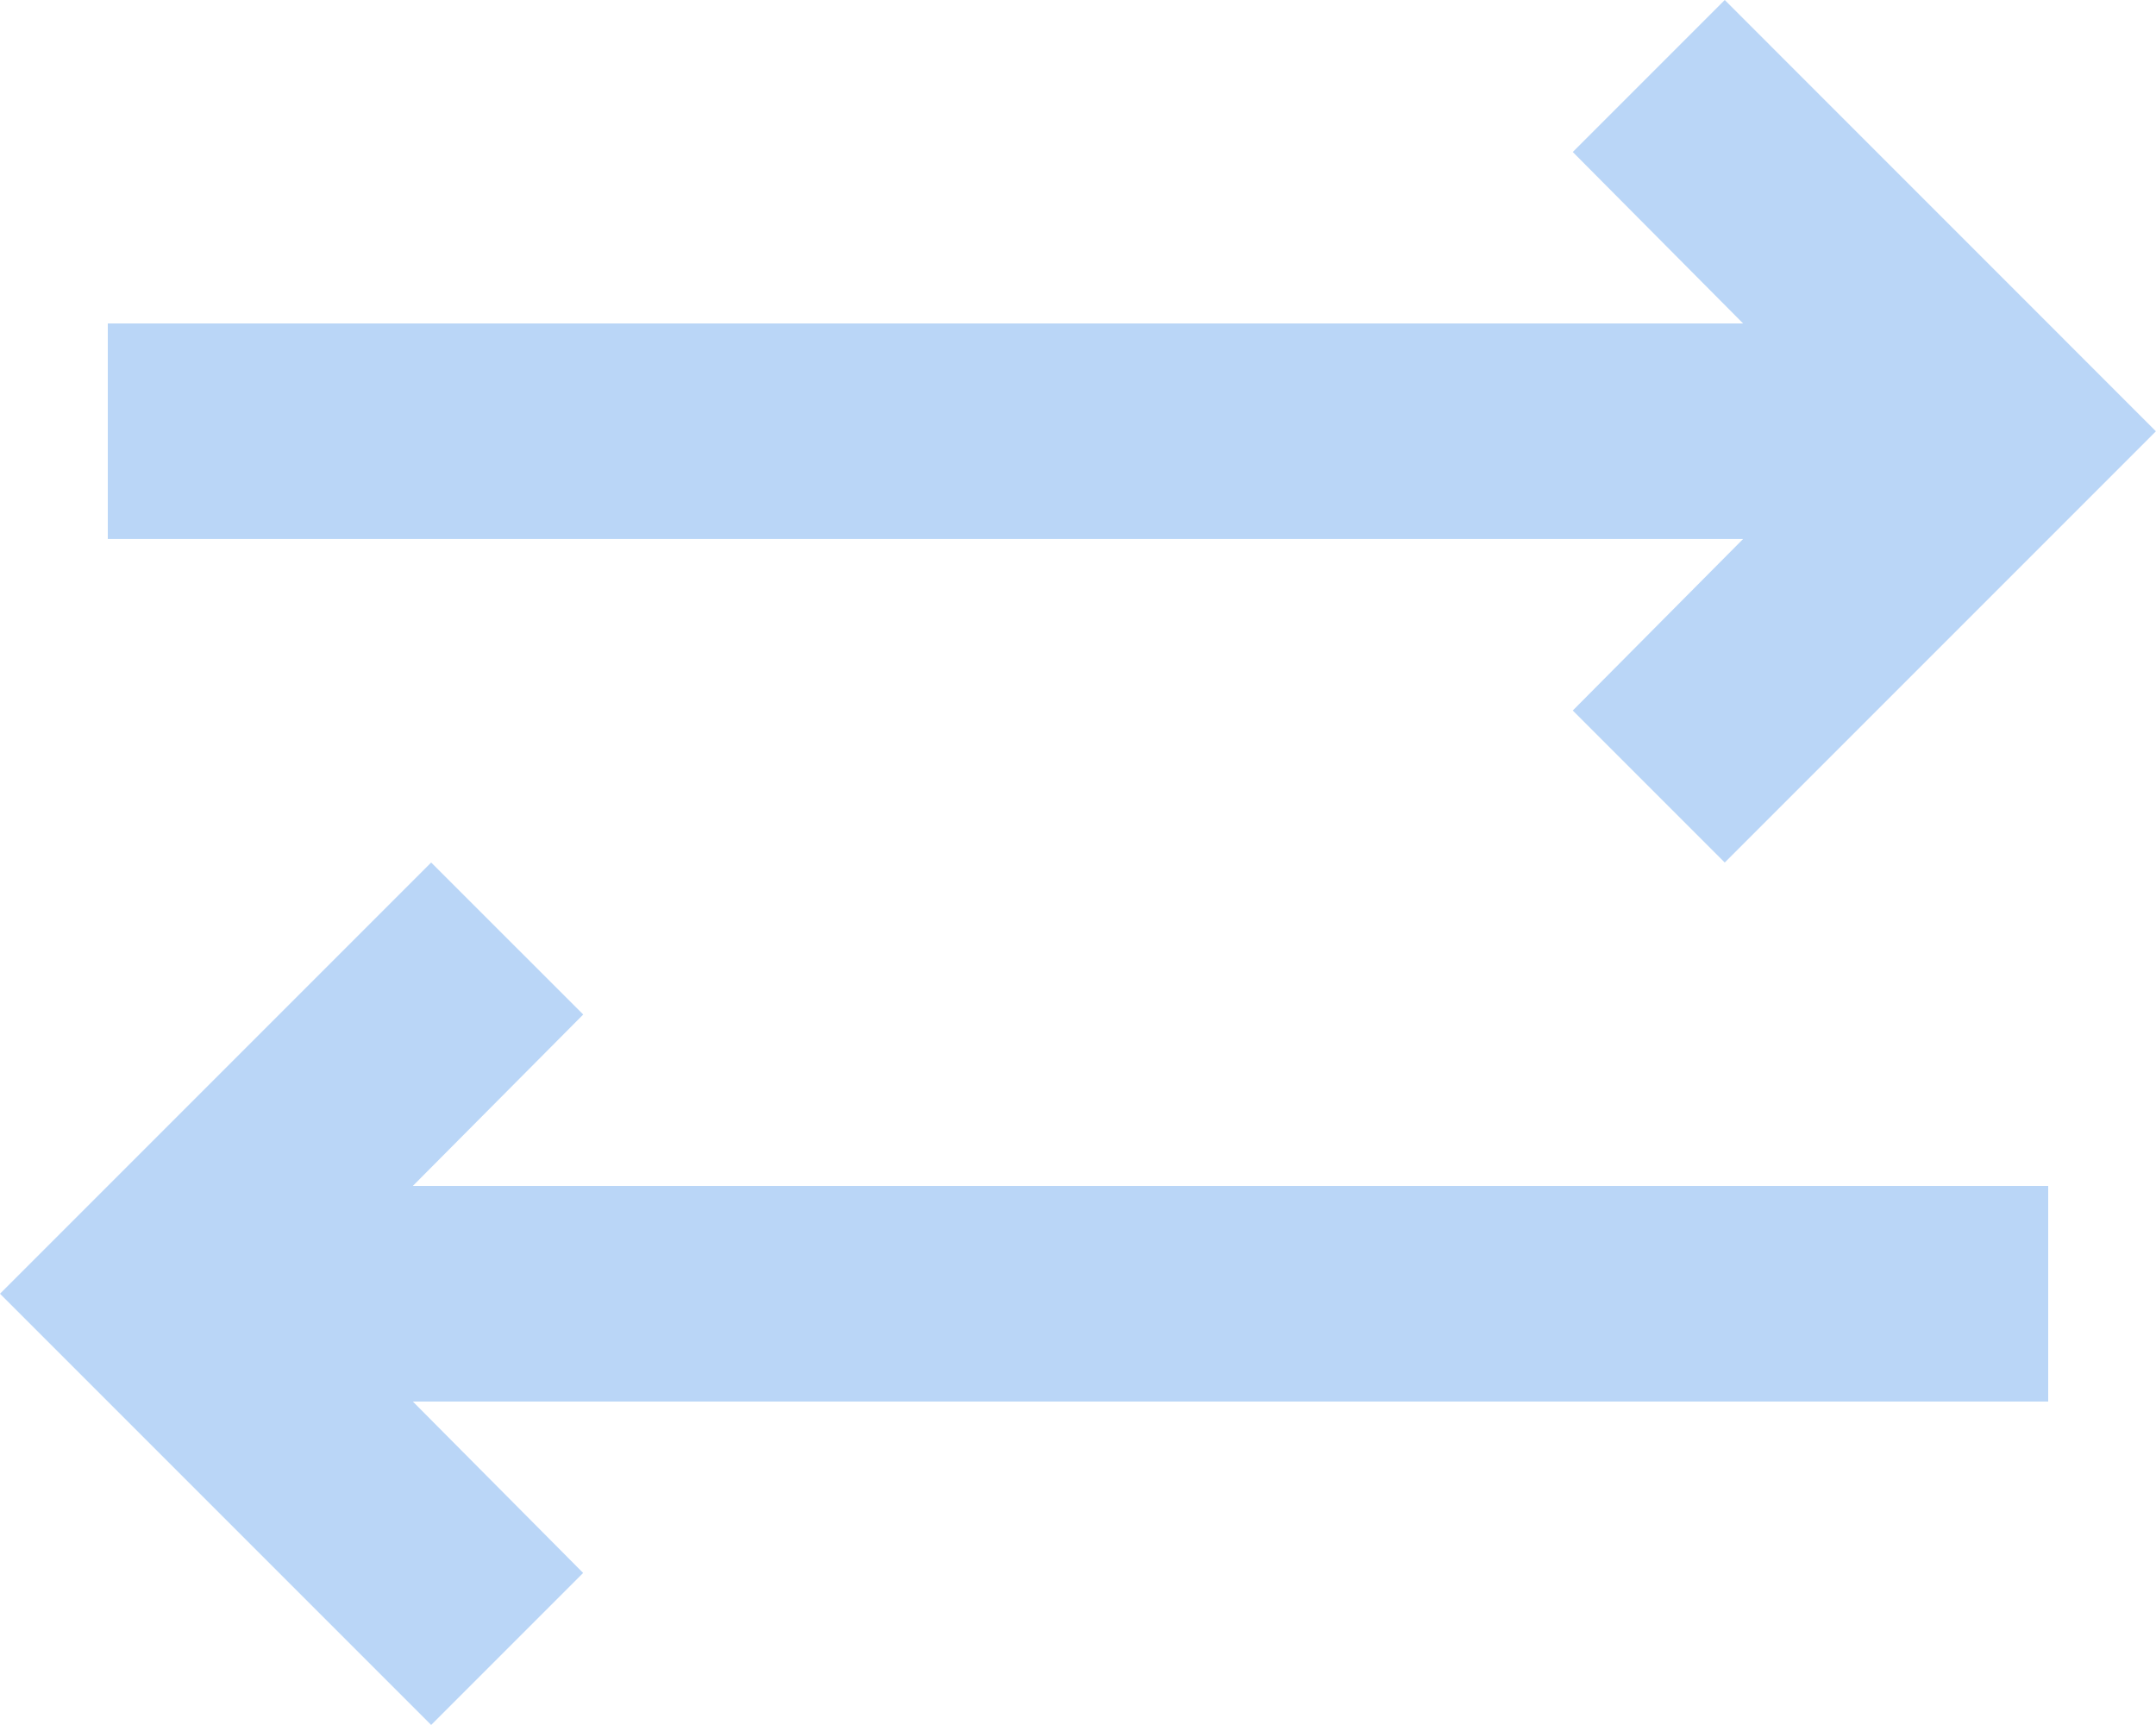 <svg xmlns="http://www.w3.org/2000/svg" width="25.422" height="20.338" viewBox="0 0 25.422 20.338">
  <g id="グループ_1556" data-name="グループ 1556" transform="translate(-2 -4)">
    <g id="グループ_1555" data-name="グループ 1555" transform="translate(2 4)">
      <path id="パス_24168" data-name="パス 24168" d="M8.877,13.792,7.084,12,2,17.084l5.084,5.084,1.792-1.792L6.868,18.355H26.151V15.813H6.868Z" transform="translate(-2 -1.831)" fill="#bad6f7"/>
      <path id="パス_24169" data-name="パス 24169" d="M20.274,12.377l1.792,1.792,5.084-5.084L22.066,4,20.274,5.792l2.008,2.021H3v2.542H22.282Z" transform="translate(-1.729 -4)" fill="#bad6f7"/>
    </g>
  </g>
</svg>
